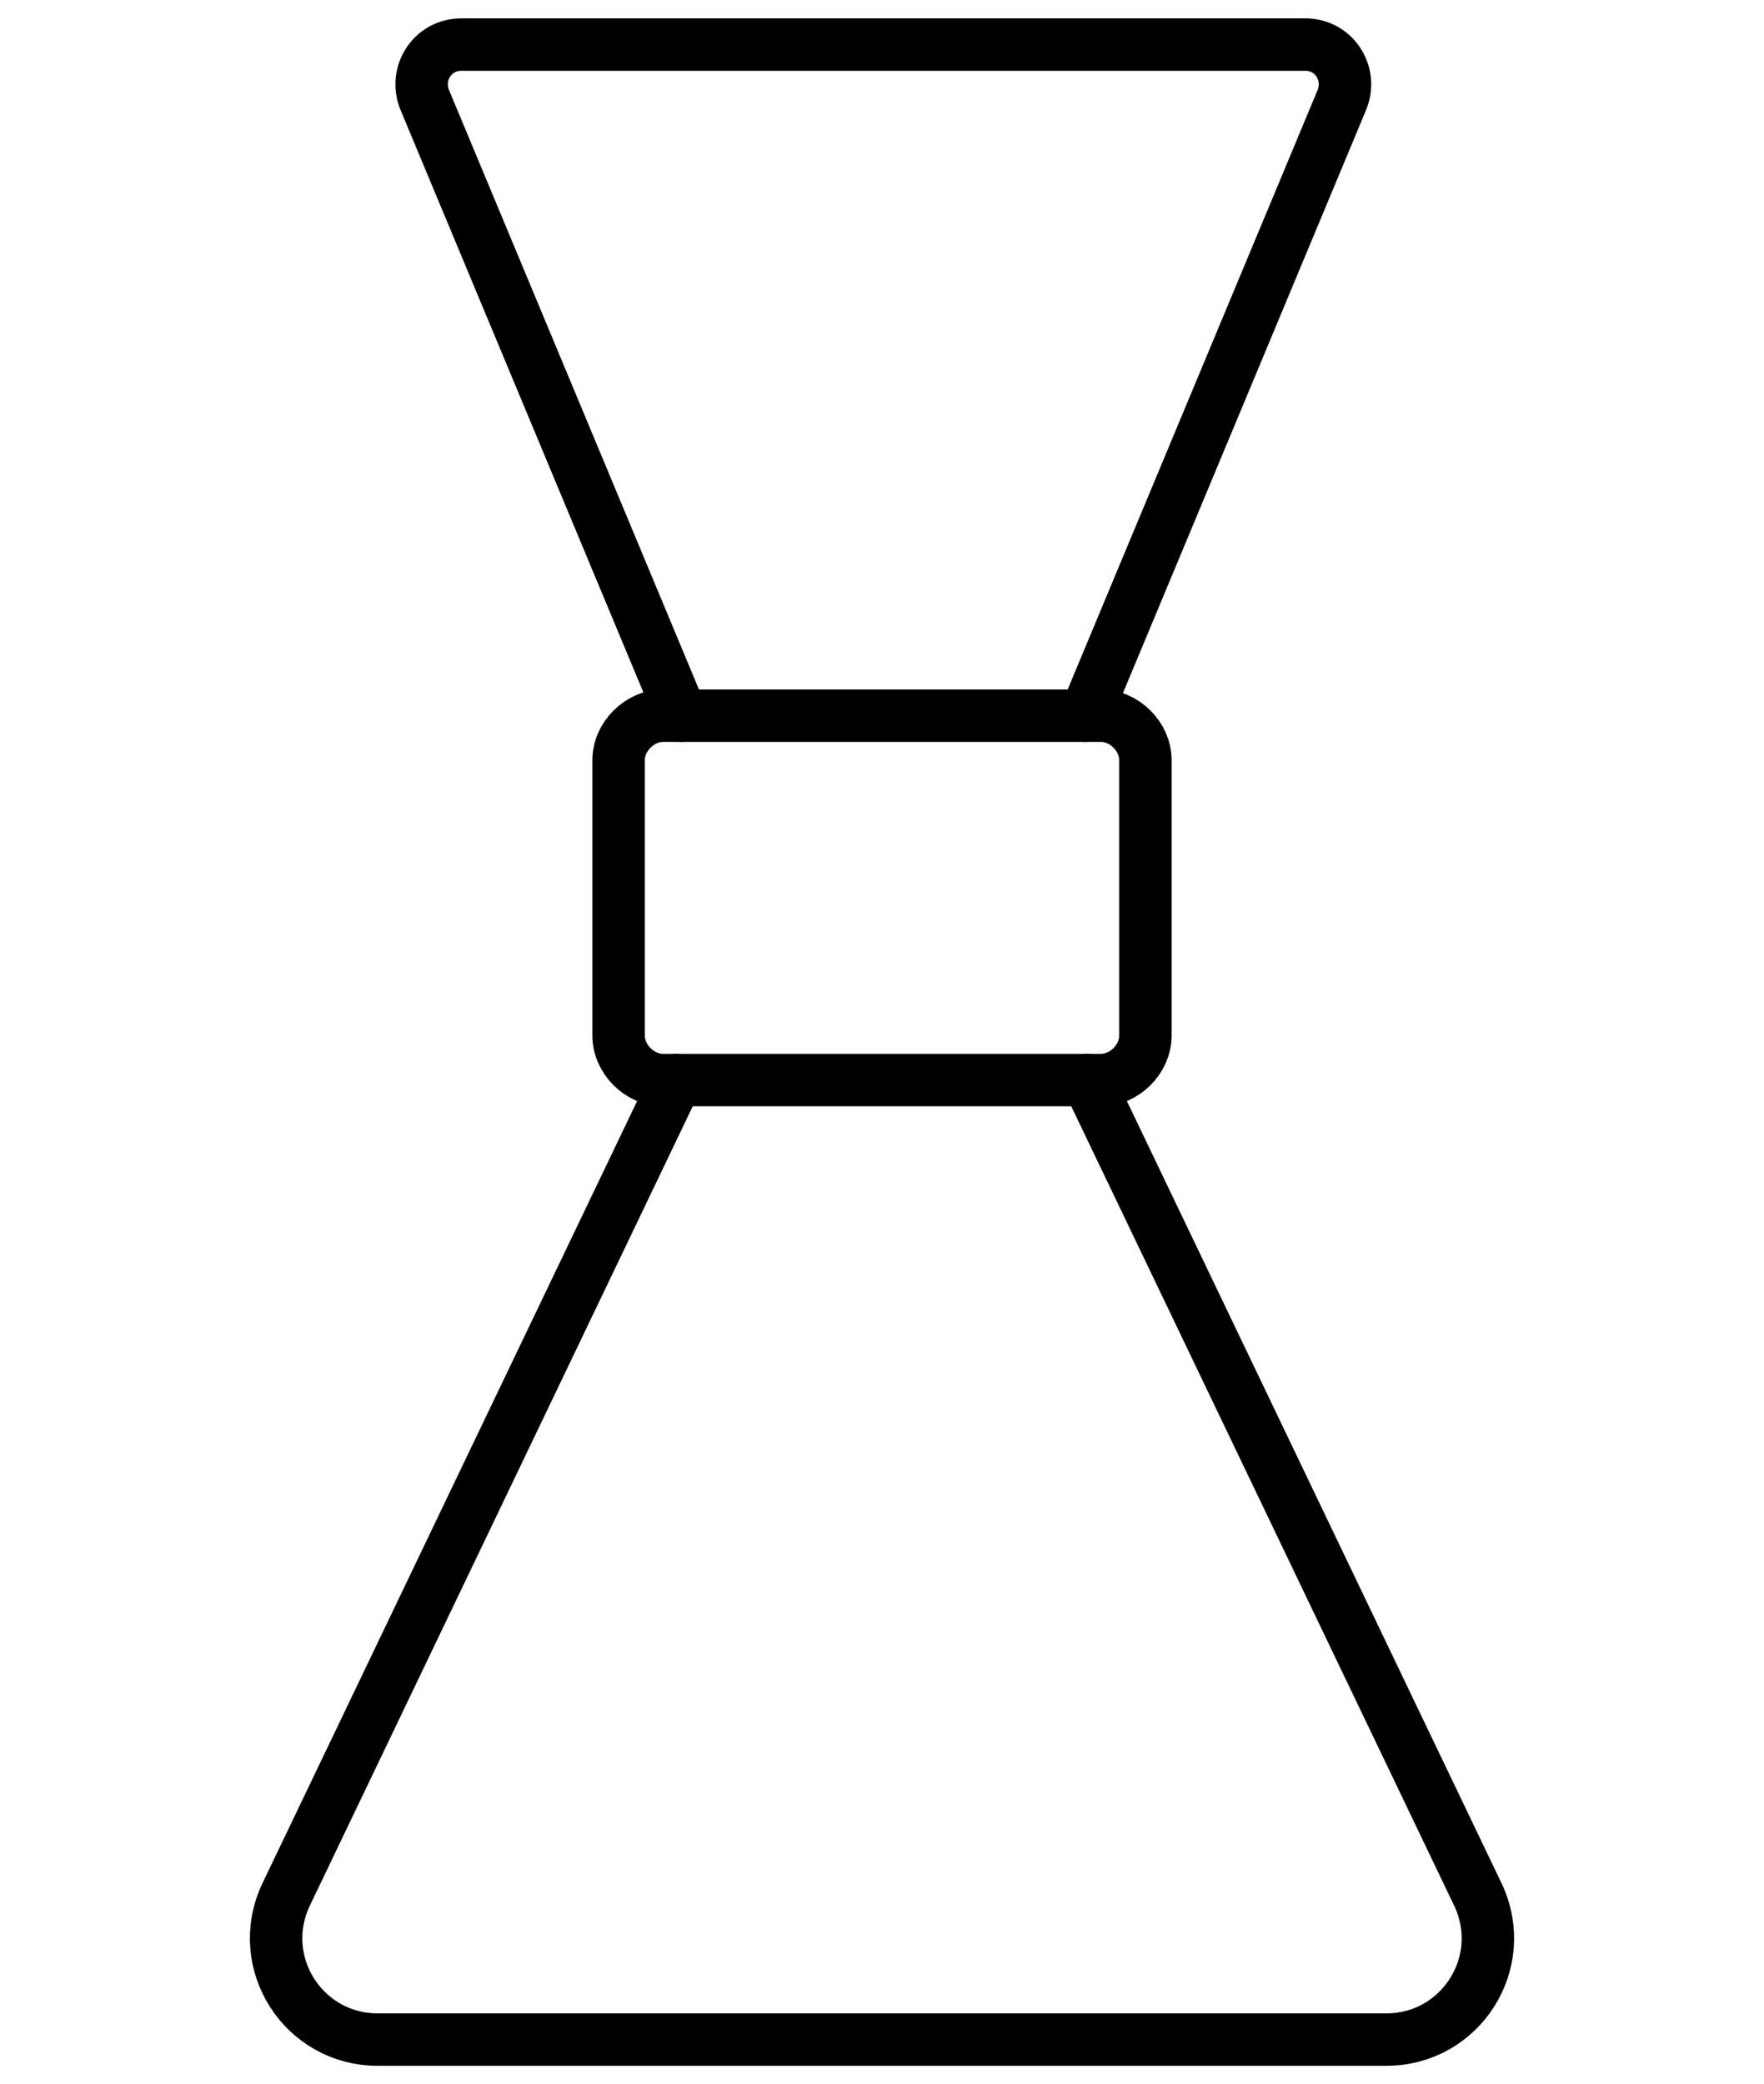 <?xml version="1.0" encoding="utf-8"?>
<!-- Generator: Adobe Illustrator 25.0.1, SVG Export Plug-In . SVG Version: 6.00 Build 0)  -->
<svg version="1.1" id="Calque_1" xmlns="http://www.w3.org/2000/svg" xmlns:xlink="http://www.w3.org/1999/xlink" x="0px" y="0px"
	 viewBox="0 0 67.3 79.5" style="enable-background:new 0 0 67.3 79.5;" xml:space="preserve">
<style type="text/css">
	.st0{fill:none;stroke:#000000;stroke-width:2;stroke-linecap:round;stroke-linejoin:round;stroke-miterlimit:10;}
</style>
<g>
	<path class="st0" d="M42,27.3H25.3c-0.9,0-1.7,0.8-1.7,1.7v10.5c0,0.9,0.8,1.7,1.7,1.7H42c0.9,0,1.7-0.8,1.7-1.7V29
		C43.7,28.1,42.9,27.3,42,27.3z"/>
	<path class="st0" d="M41.5,41.2l14.9,31.1c1.2,2.6-0.7,5.5-3.5,5.5H14.4c-2.8,0-4.7-2.9-3.5-5.5l14.9-31.1"/>
	<path class="st0" d="M26,27.3L16.2,3.8c-0.4-1,0.3-2.1,1.4-2.1l32.2,0c1.1,0,1.8,1.1,1.4,2.1l-9.8,23.5"/>
</g>
</svg>
